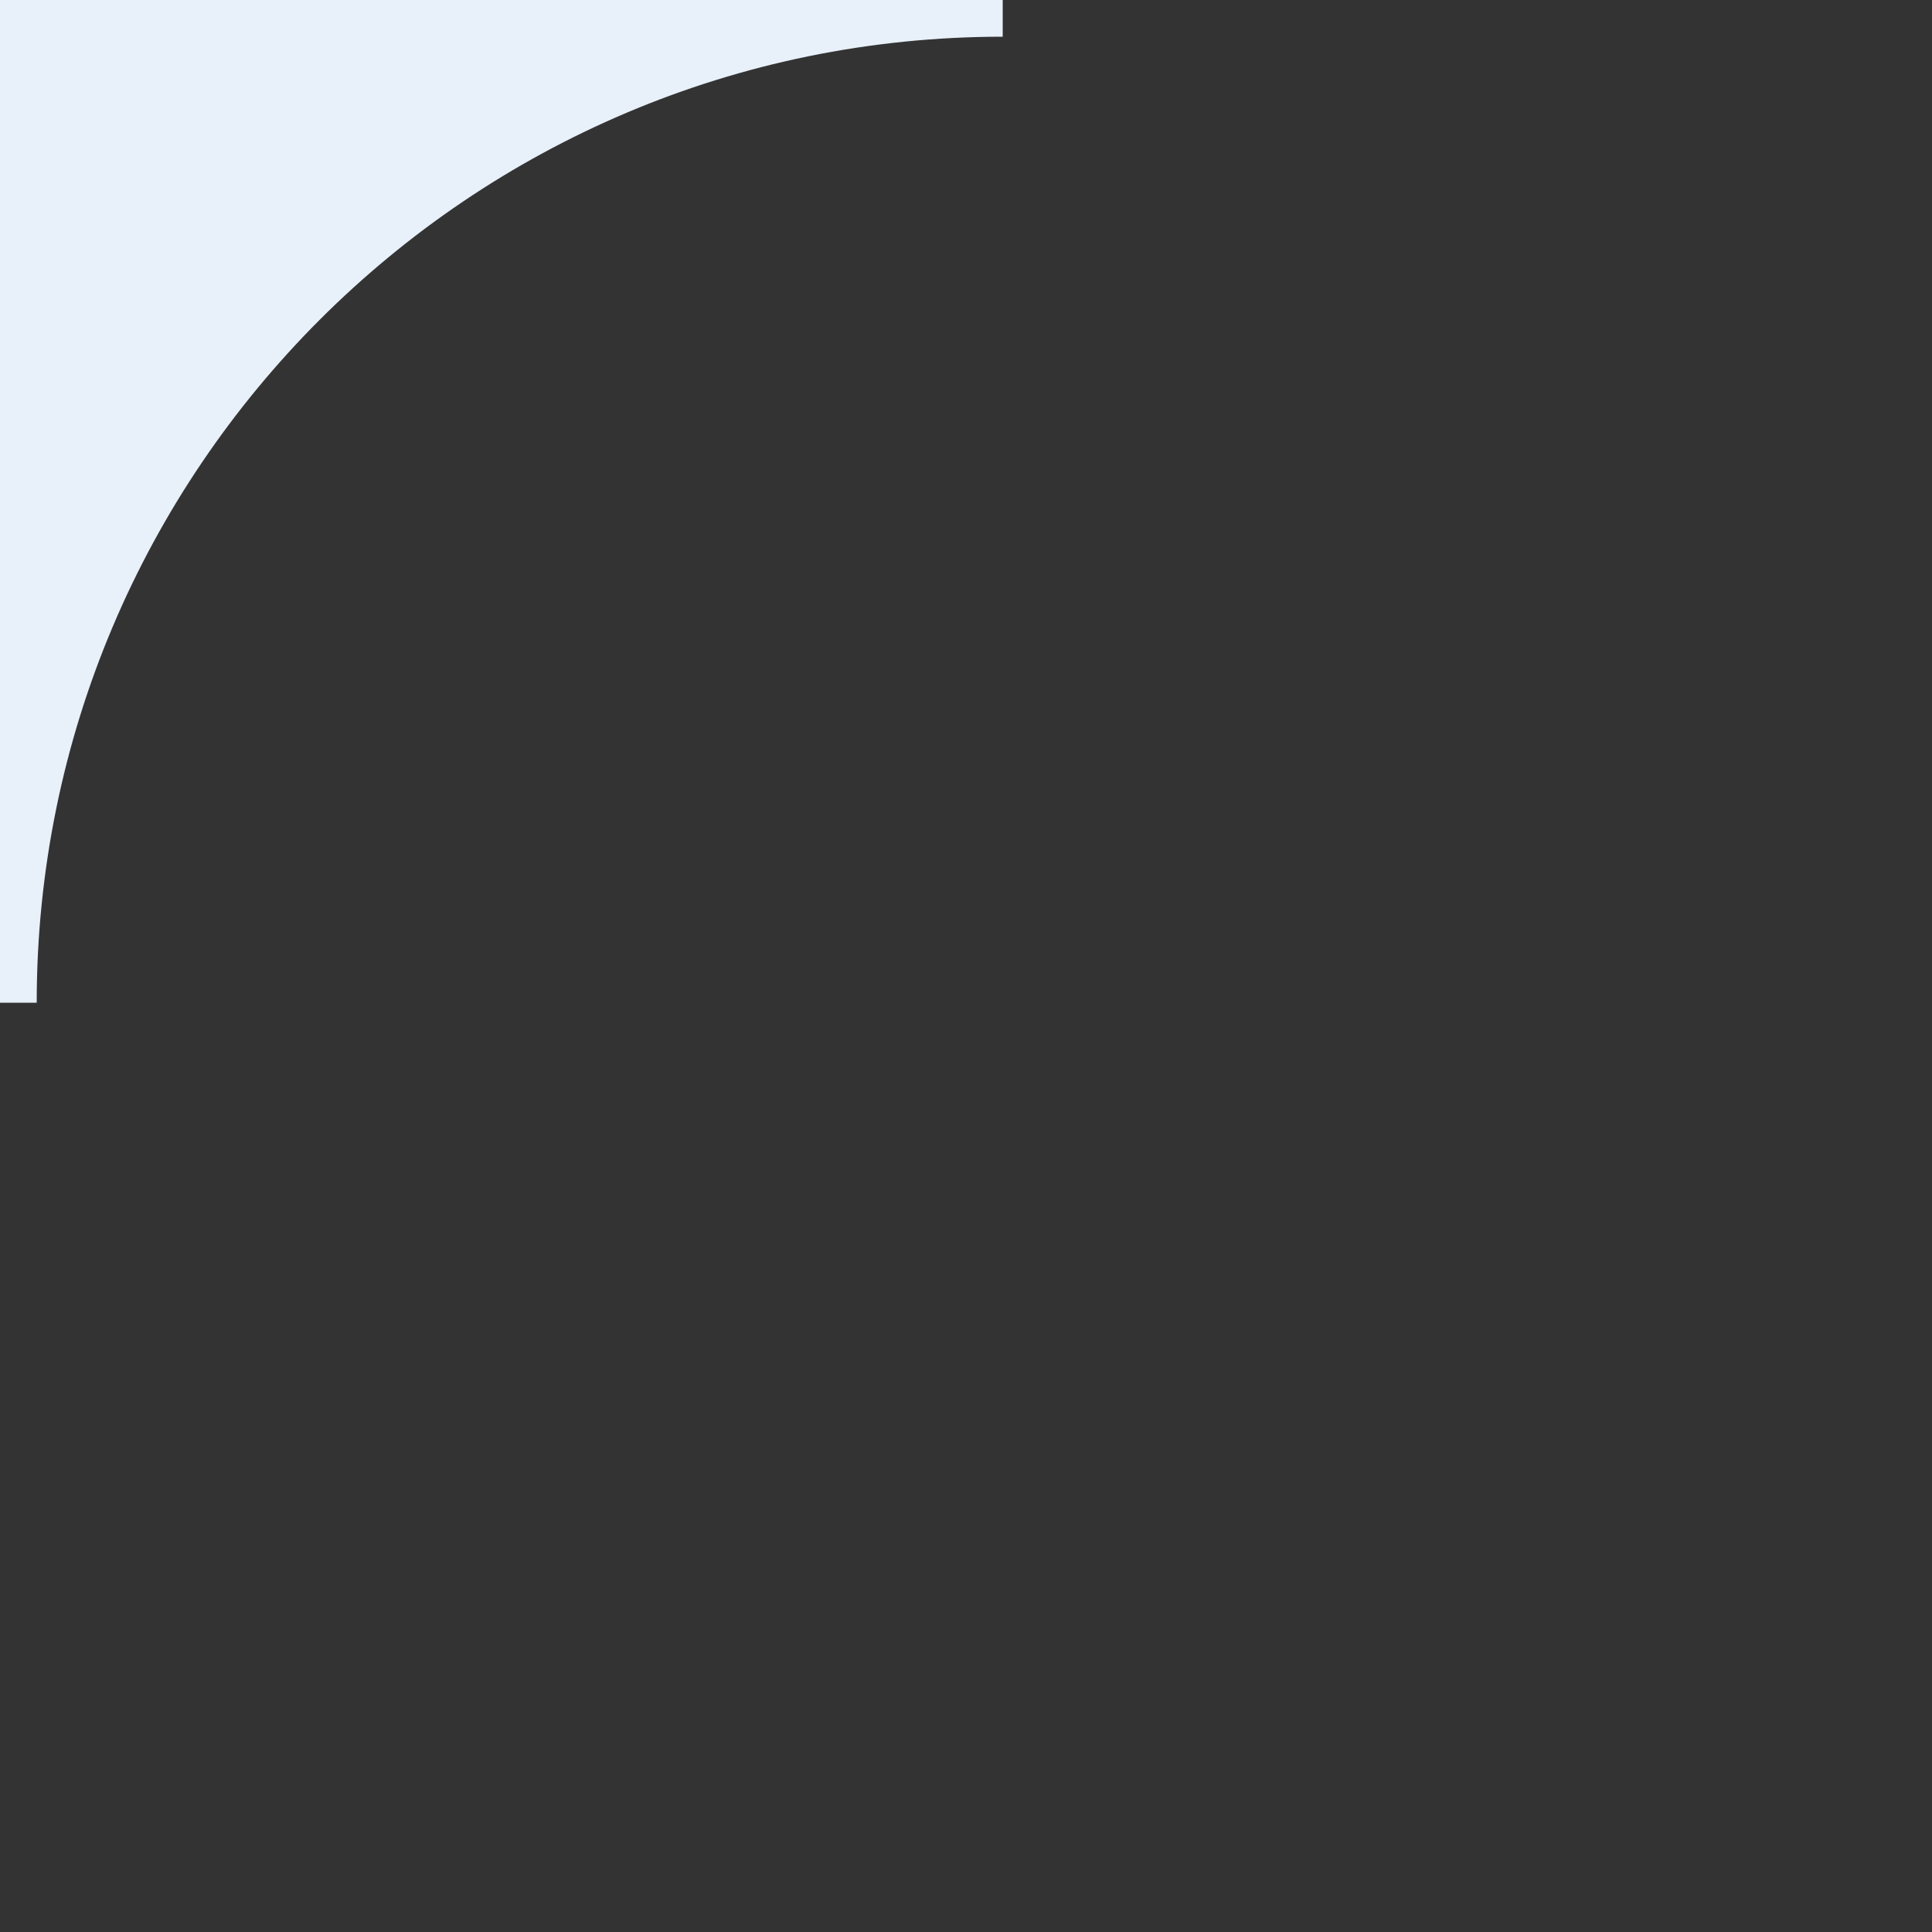 <svg width="100" height="100" viewBox="0 0 100 100" fill="none" xmlns="http://www.w3.org/2000/svg">
<rect x="0" y="0" width="100" height="100" fill="#333333" stroke="none"/>
<path d="M51.9 0V1.9C24.3 1.9 1.9 24.3 1.9 51.9H0V0H51.9Z" fill="#E8F0F9"/>
</svg>
